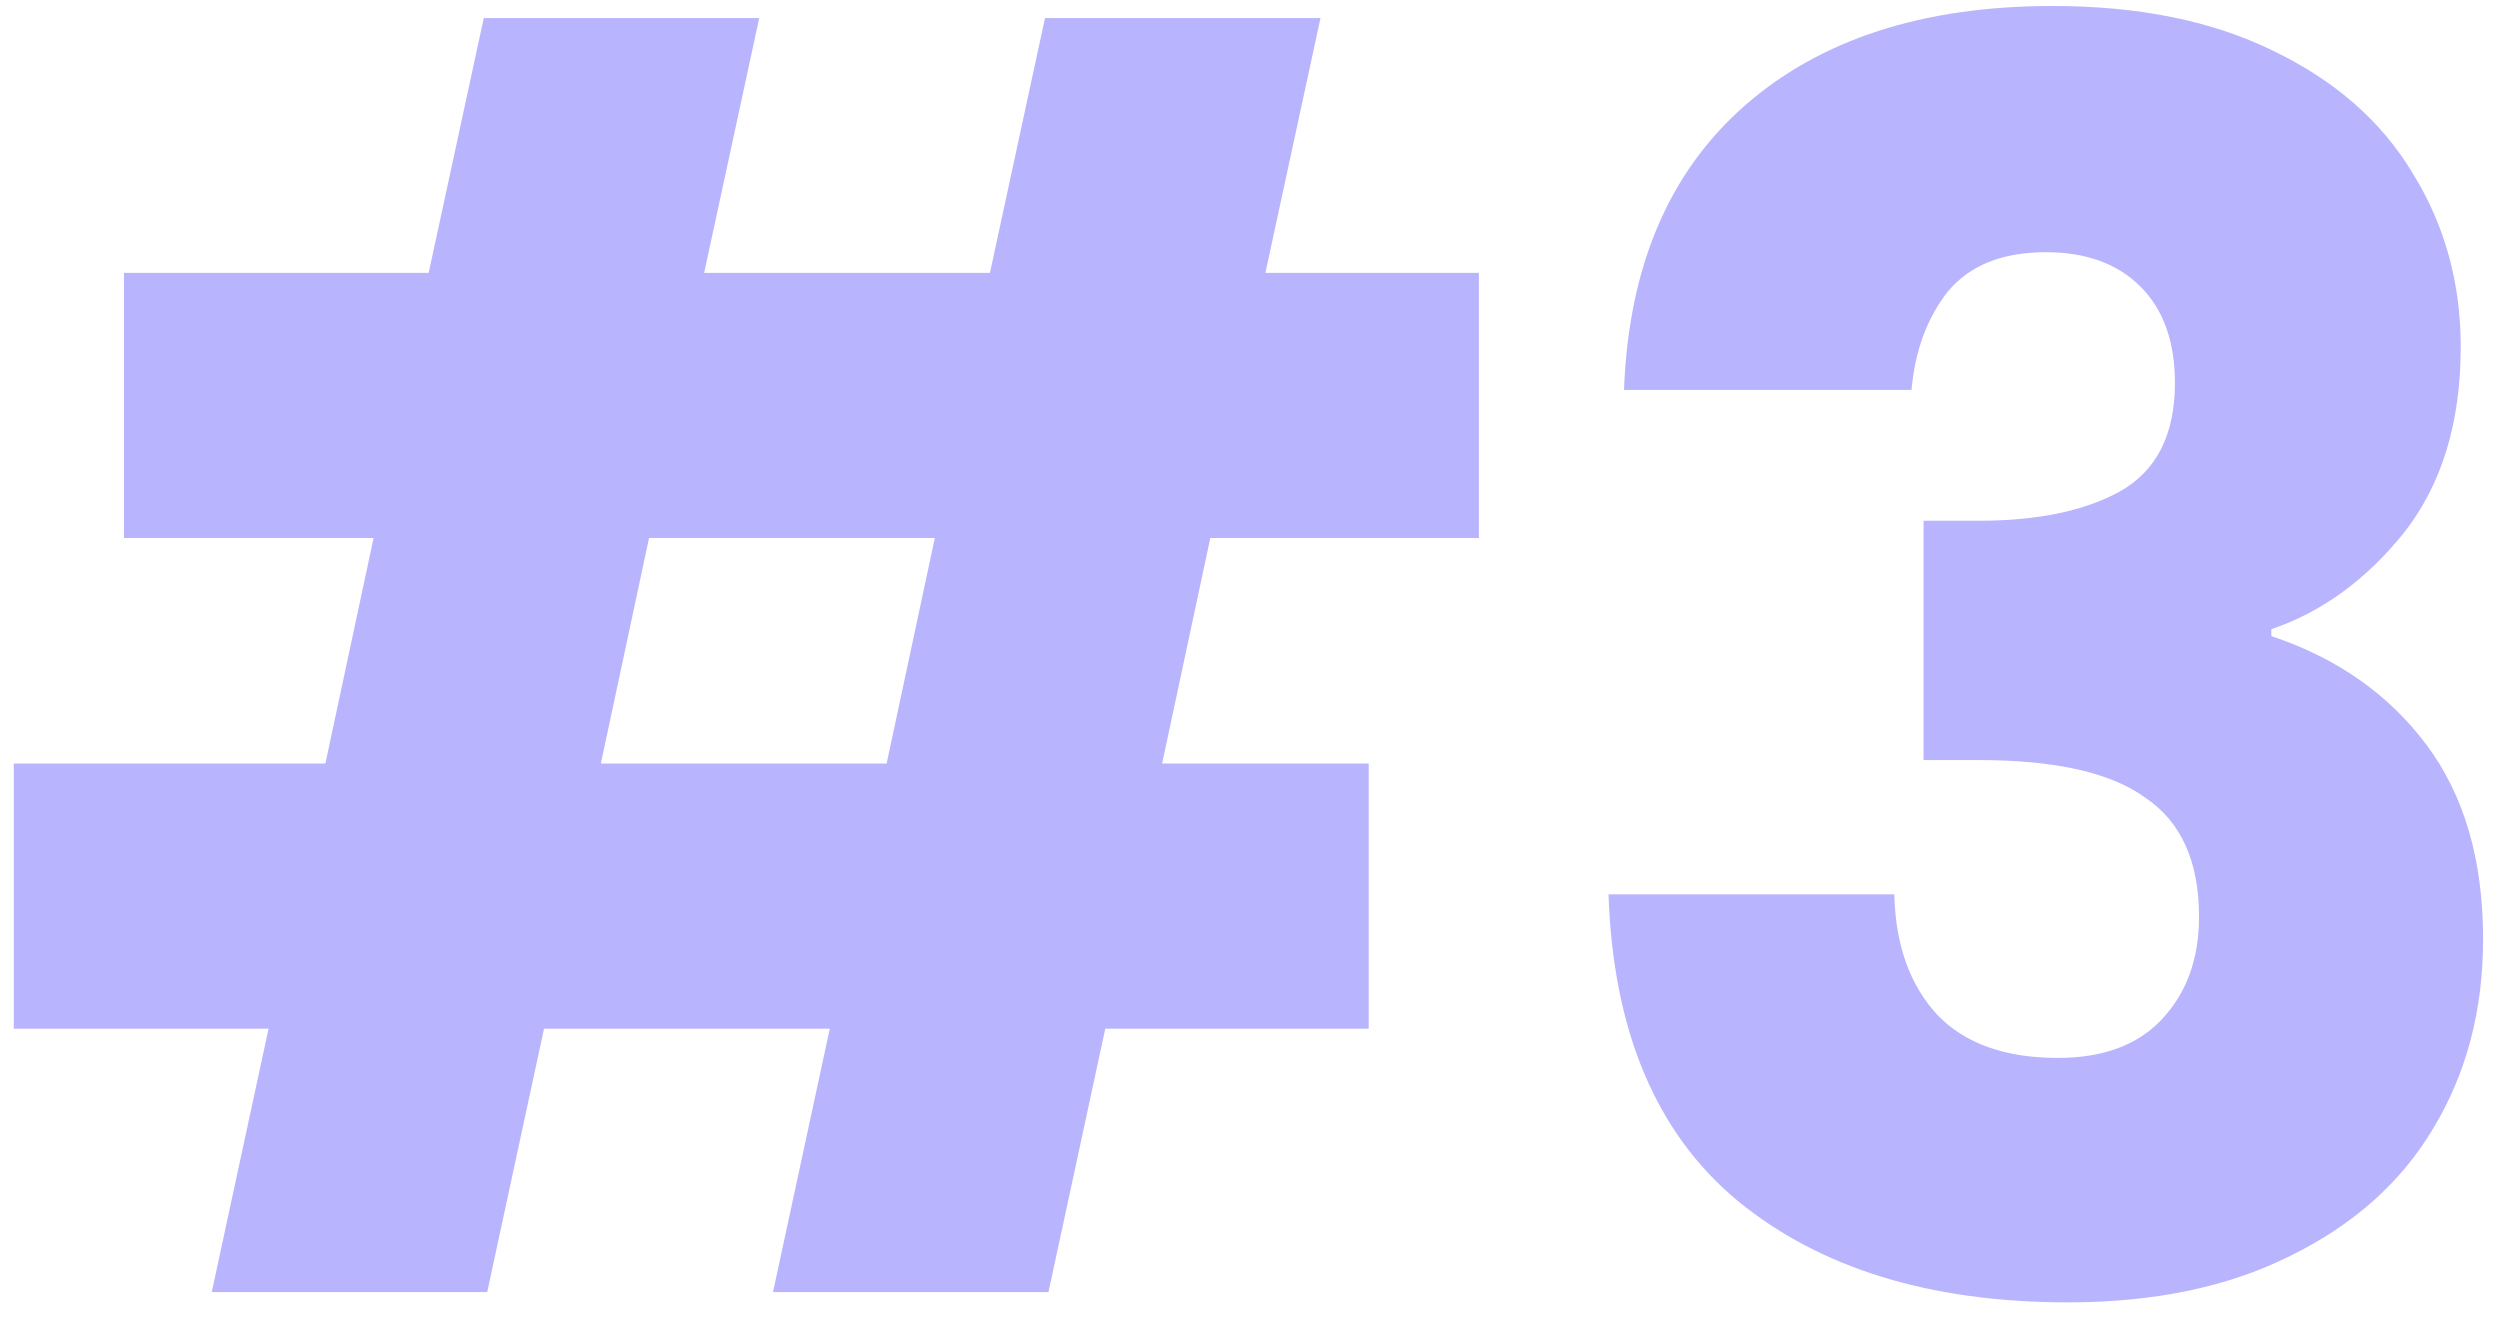 <svg xmlns="http://www.w3.org/2000/svg" width="121" height="64" viewBox="0 0 121 64" fill="none"><path d="M58.579 26.038L56.246 36.954H66.245V49.786H53.496L50.746 62.535H37.414L40.163 49.786H26.331L23.581 62.535H10.249L12.999 49.786H0.667V36.954H15.749L18.082 26.038H5.999V13.206H20.748L23.415 0.873H36.747L34.081 13.206H47.913L50.579 0.873H63.912L61.245 13.206H71.578V26.038H58.579ZM45.246 26.038H31.414L29.081 36.954H42.913L45.246 26.038ZM78.602 18.872C78.824 12.928 80.768 8.345 84.435 5.123C88.101 1.901 93.073 0.29 99.35 0.29C103.517 0.29 107.072 1.012 110.016 2.456C113.016 3.901 115.266 5.873 116.766 8.373C118.321 10.873 119.099 13.678 119.099 16.789C119.099 20.455 118.182 23.455 116.349 25.788C114.516 28.066 112.377 29.621 109.933 30.454V30.788C113.099 31.843 115.599 33.593 117.432 36.037C119.265 38.481 120.182 41.62 120.182 45.453C120.182 48.897 119.377 51.953 117.766 54.619C116.21 57.23 113.905 59.285 110.849 60.785C107.85 62.285 104.267 63.035 100.1 63.035C93.434 63.035 88.101 61.396 84.102 58.119C80.157 54.841 78.074 49.897 77.852 43.287H91.684C91.74 45.731 92.434 47.675 93.767 49.12C95.101 50.508 97.045 51.203 99.6 51.203C101.767 51.203 103.433 50.592 104.6 49.37C105.822 48.092 106.433 46.425 106.433 44.37C106.433 41.703 105.572 39.787 103.85 38.62C102.183 37.398 99.489 36.787 95.767 36.787H93.101V25.205H95.767C98.6 25.205 100.878 24.733 102.6 23.788C104.378 22.788 105.267 21.038 105.267 18.538C105.267 16.539 104.711 14.983 103.6 13.872C102.489 12.761 100.961 12.206 99.017 12.206C96.906 12.206 95.323 12.845 94.267 14.122C93.267 15.4 92.684 16.983 92.517 18.872H78.602Z" fill="#B8B4FE"></path></svg>